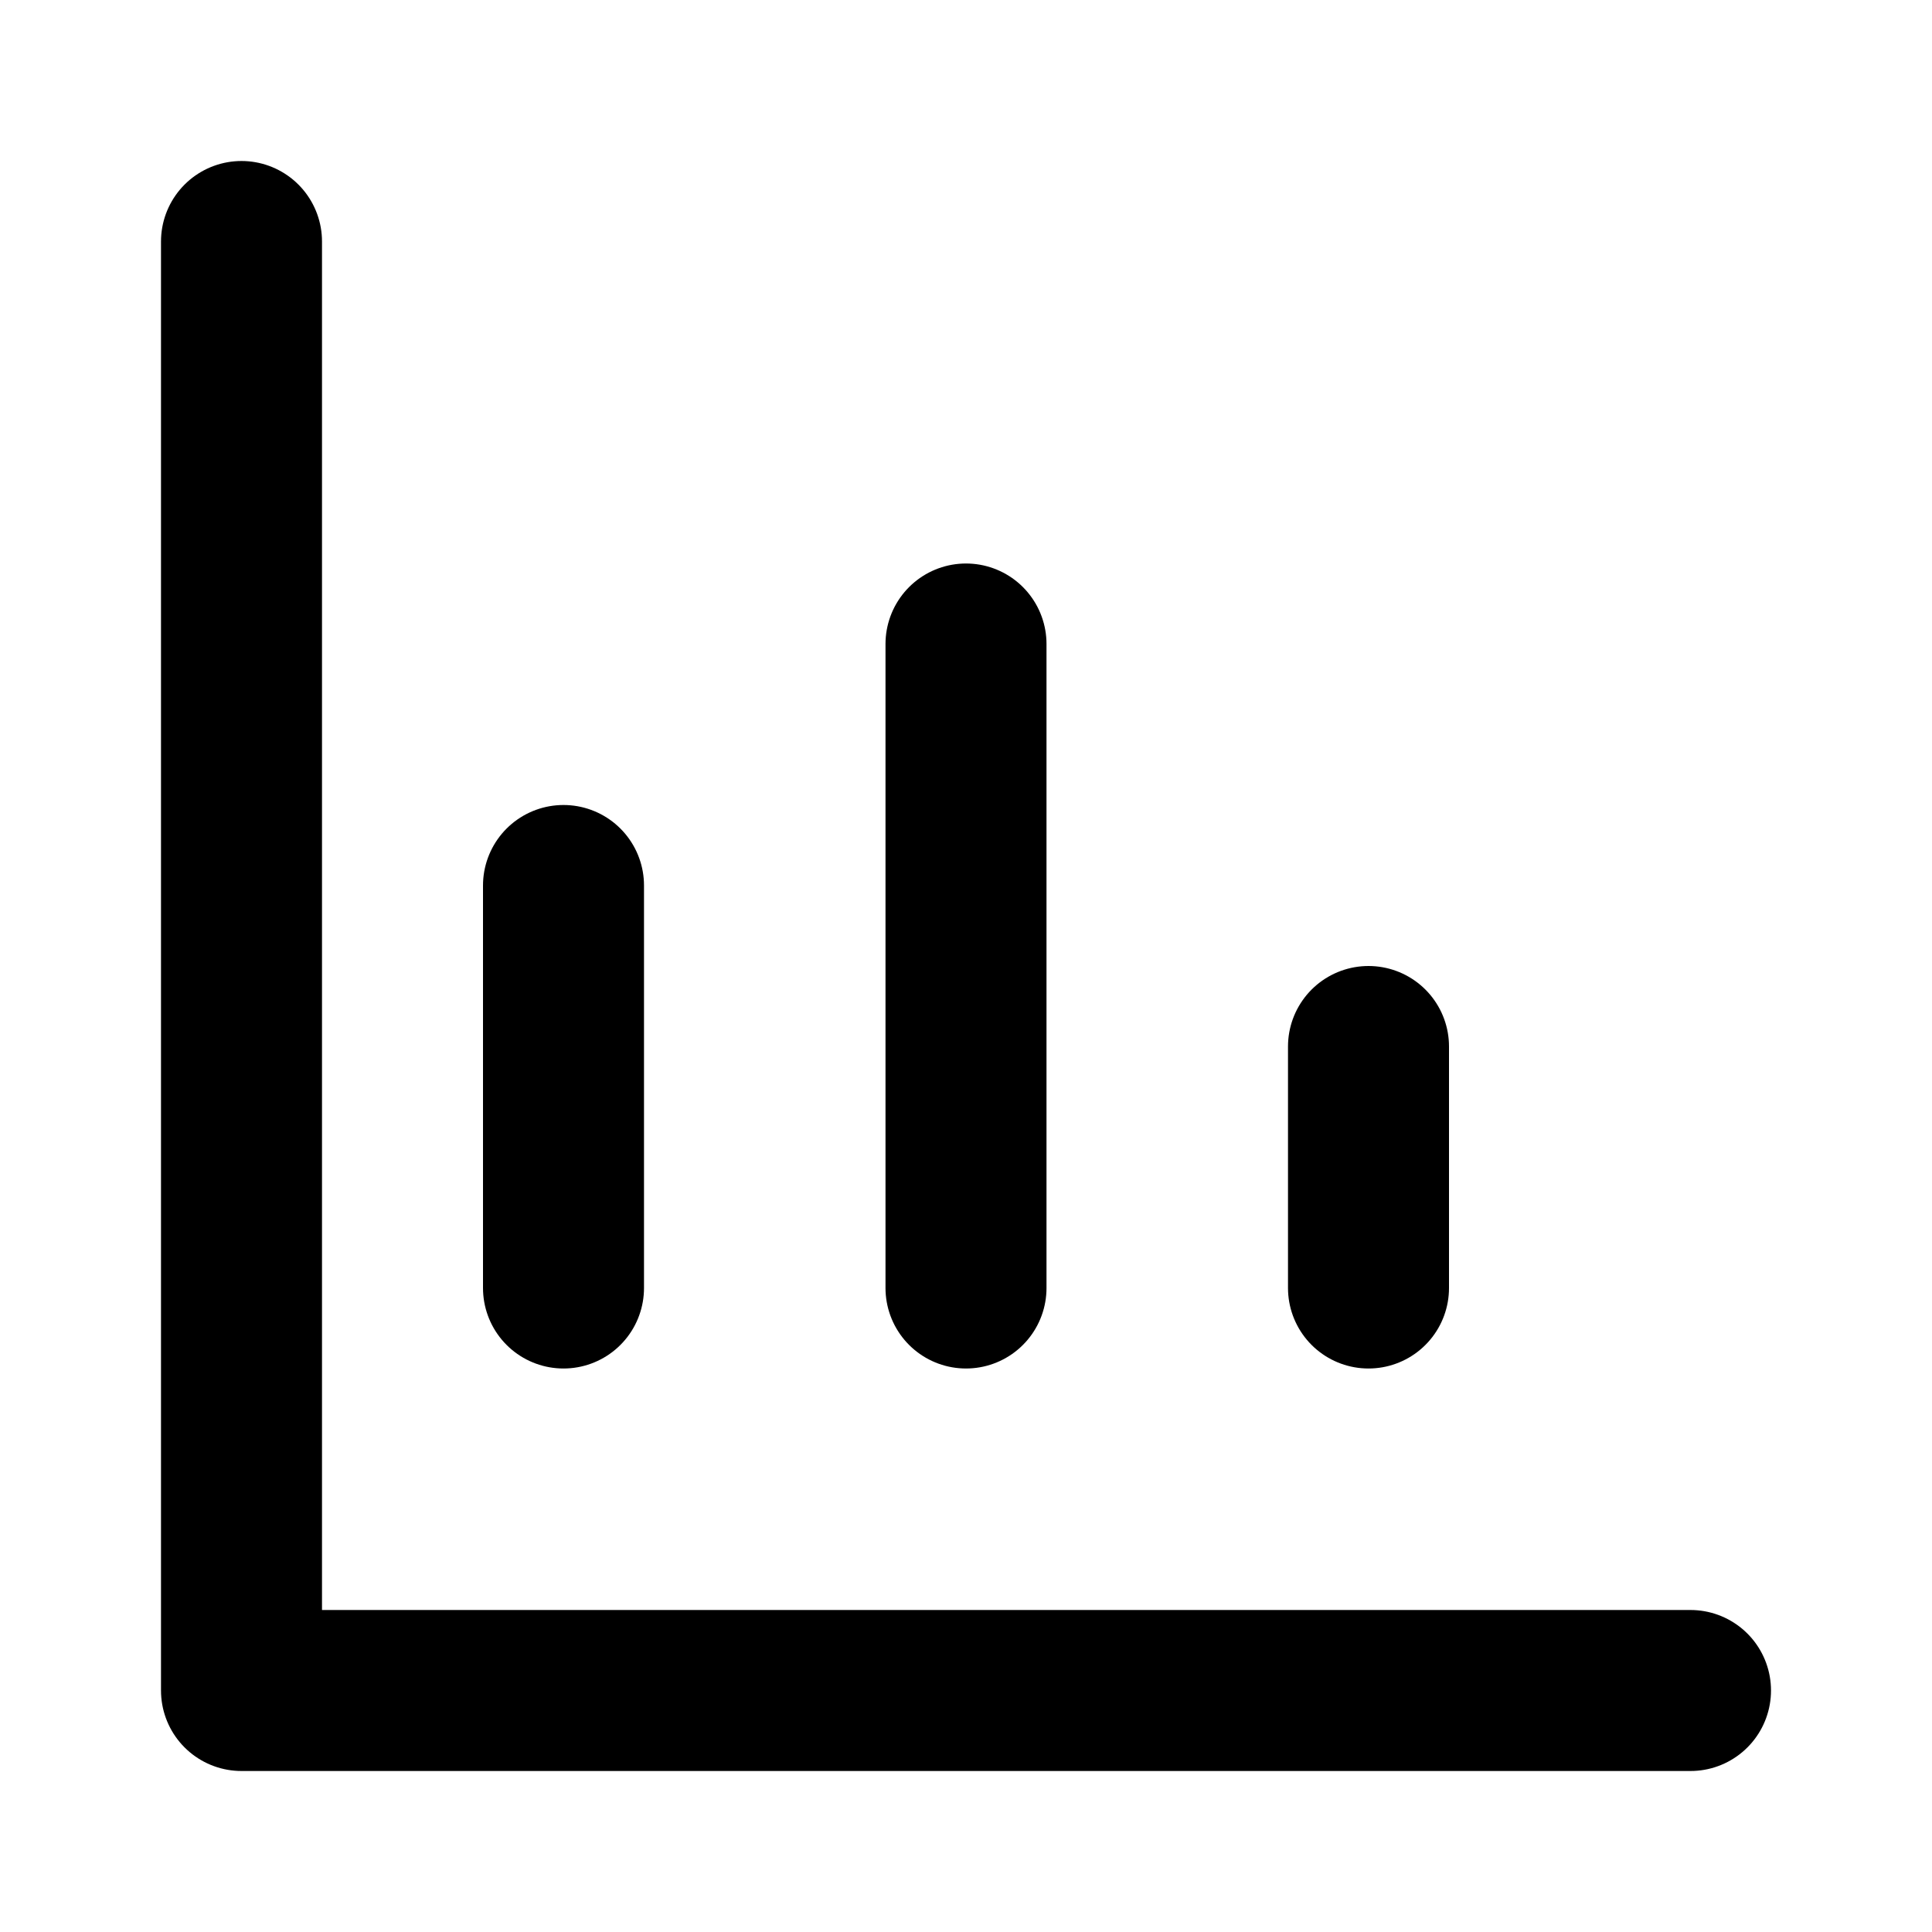 <svg width="24" height="24" viewBox="0 0 24 24" fill="none" xmlns="http://www.w3.org/2000/svg">
  <path d="M3 3V21H21" stroke="currentColor" stroke-width="2" stroke-linecap="round" stroke-linejoin="round"/>
  <path d="M7 16V11" stroke="currentColor" stroke-width="2" stroke-linecap="round"/>
  <path d="M12 16V8" stroke="currentColor" stroke-width="2" stroke-linecap="round"/>
  <path d="M17 16V13" stroke="currentColor" stroke-width="2" stroke-linecap="round"/>
</svg>
